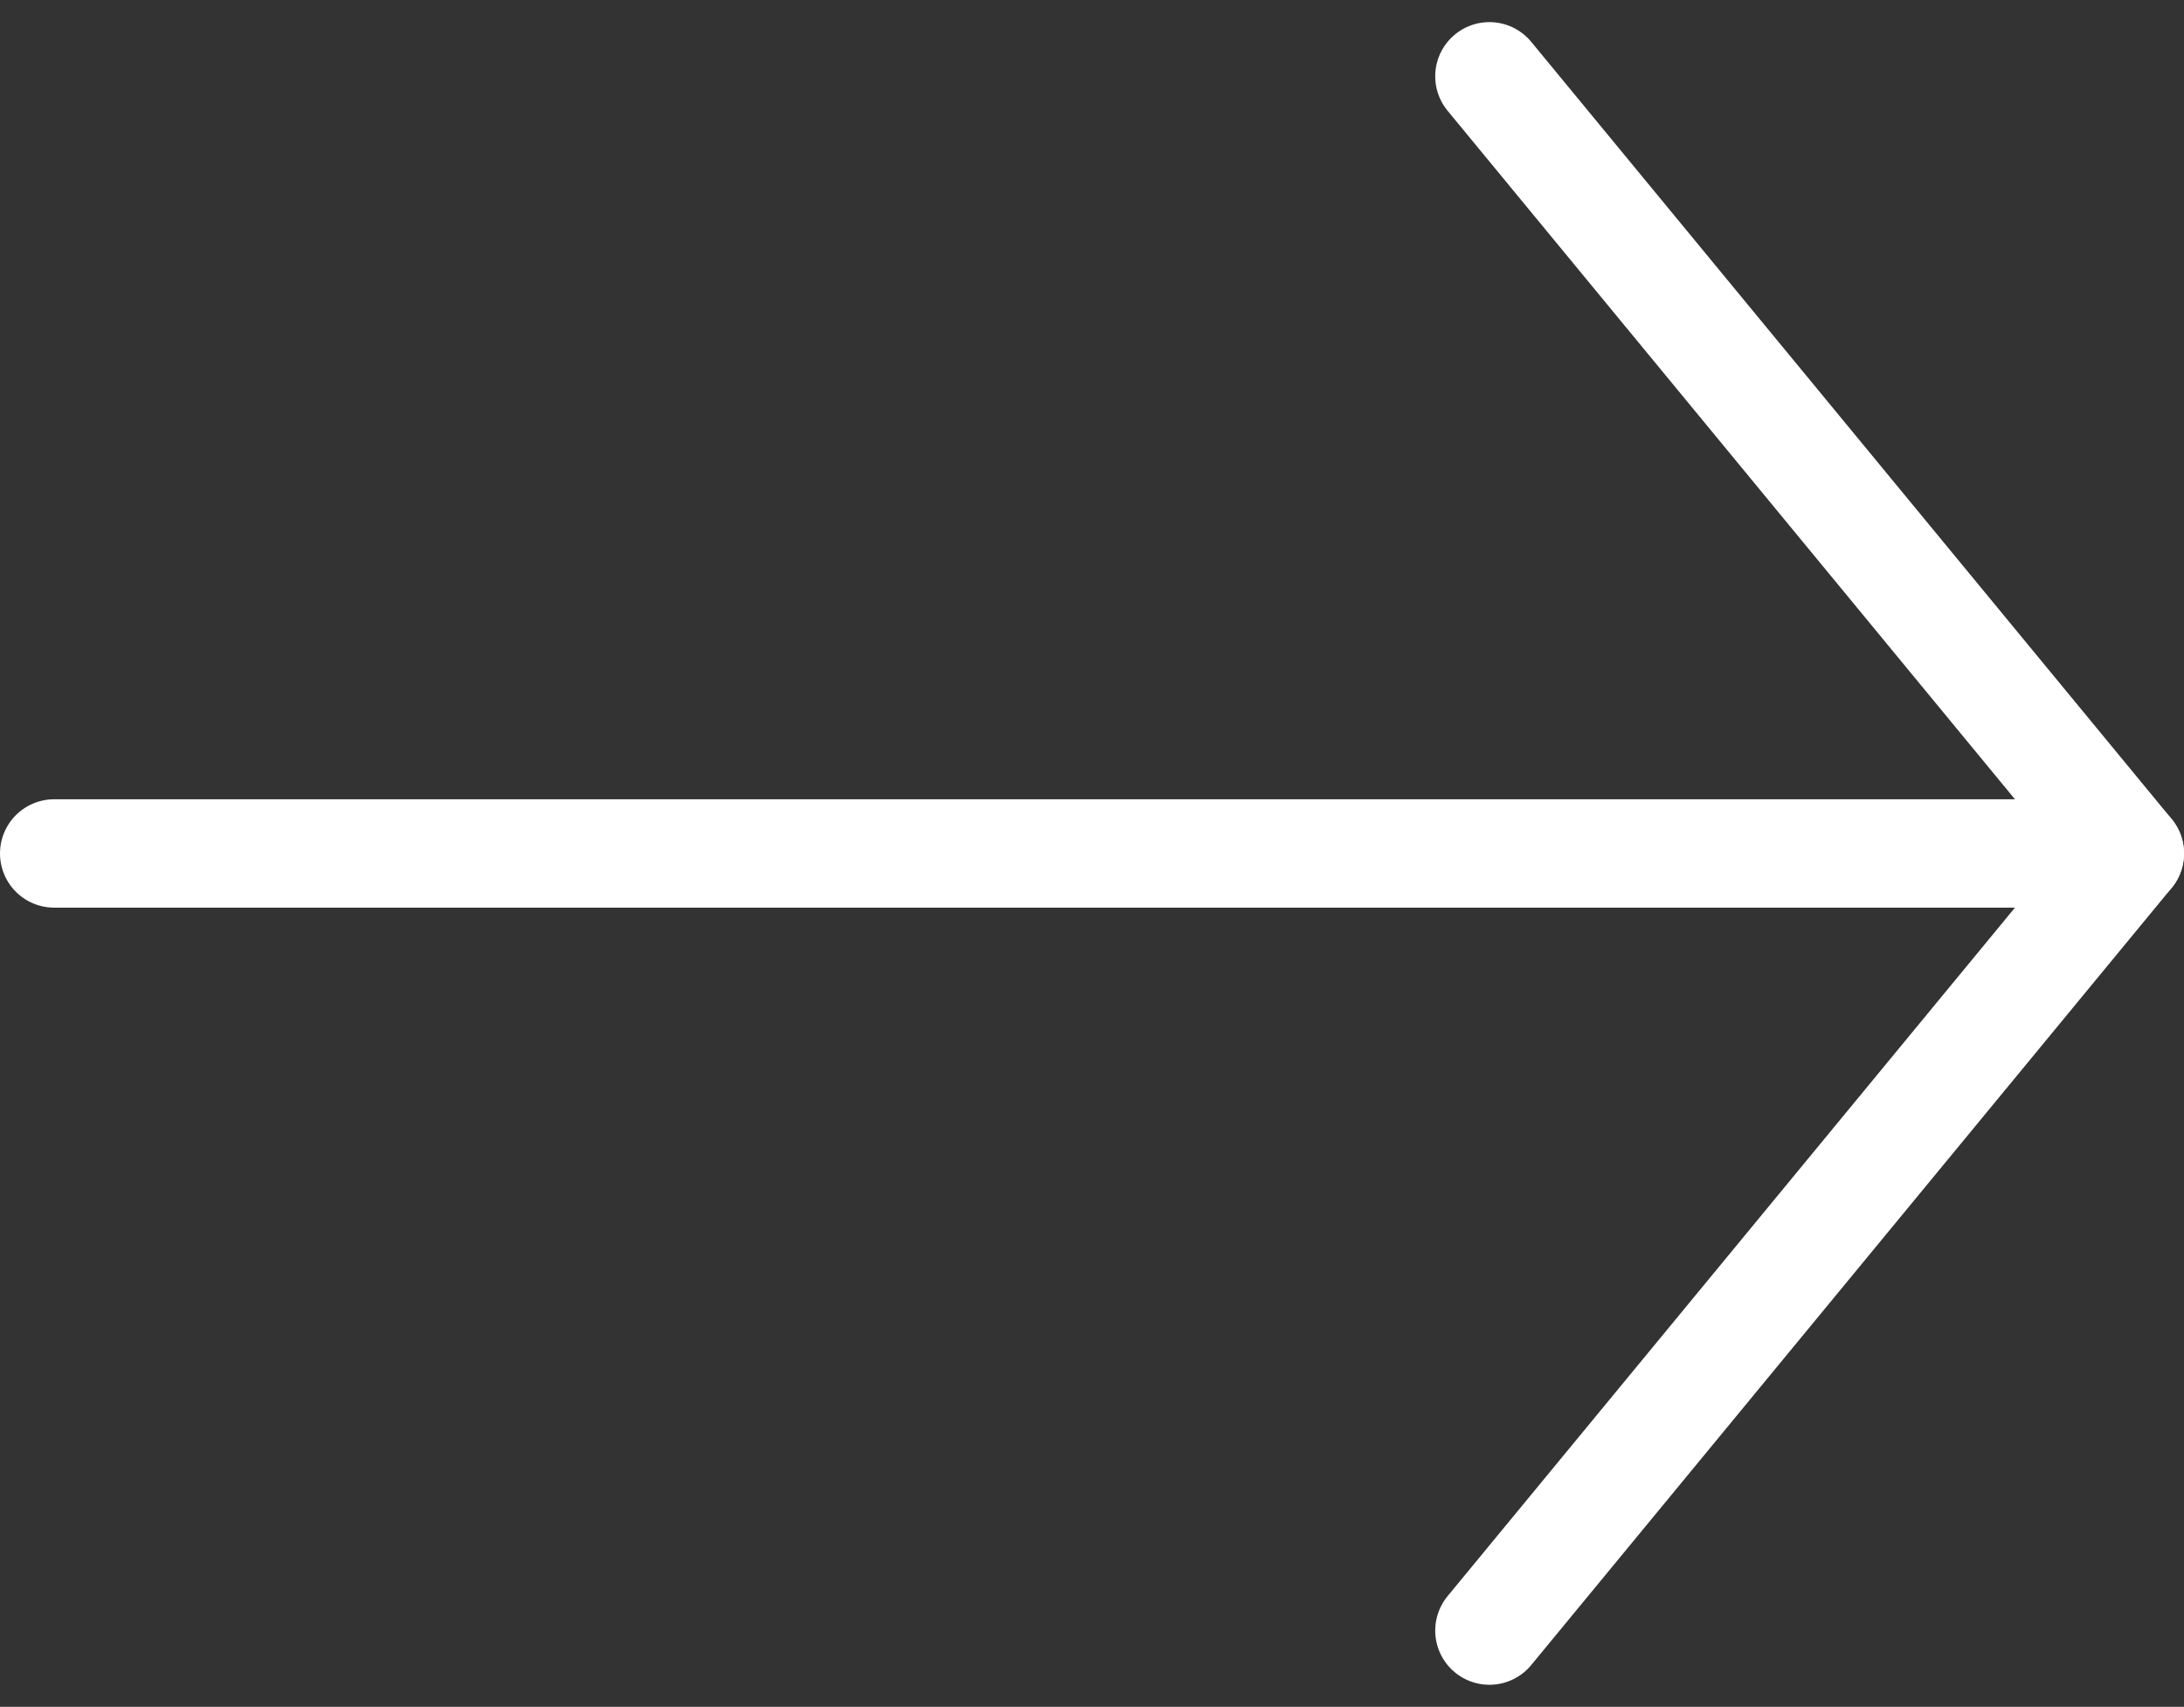 <svg xmlns="http://www.w3.org/2000/svg" width="60.461" height="47.252" viewBox="0 0 60.461 47.252">
  <rect x="0" y="0" width="60.461" height="47.252" fill="#333333" stroke="none"/>
  <g id="Icon_feather-arrow-right" data-name="Icon feather-arrow-right" transform="translate(-6 -5.388)">
    <path id="Path_211" data-name="Path 211" d="M7.5,18H64.961" transform="translate(0 11.015)" fill="none" stroke="#fff" stroke-linecap="round" stroke-linejoin="round" stroke-width="3"/>
    <path id="Path_212" data-name="Path 212" d="M18,7.5,35.729,29.015,18,50.529" transform="translate(29.232 0)" fill="none" stroke="#fff" stroke-linecap="round" stroke-linejoin="round" stroke-width="3"/>
  </g>
</svg>
